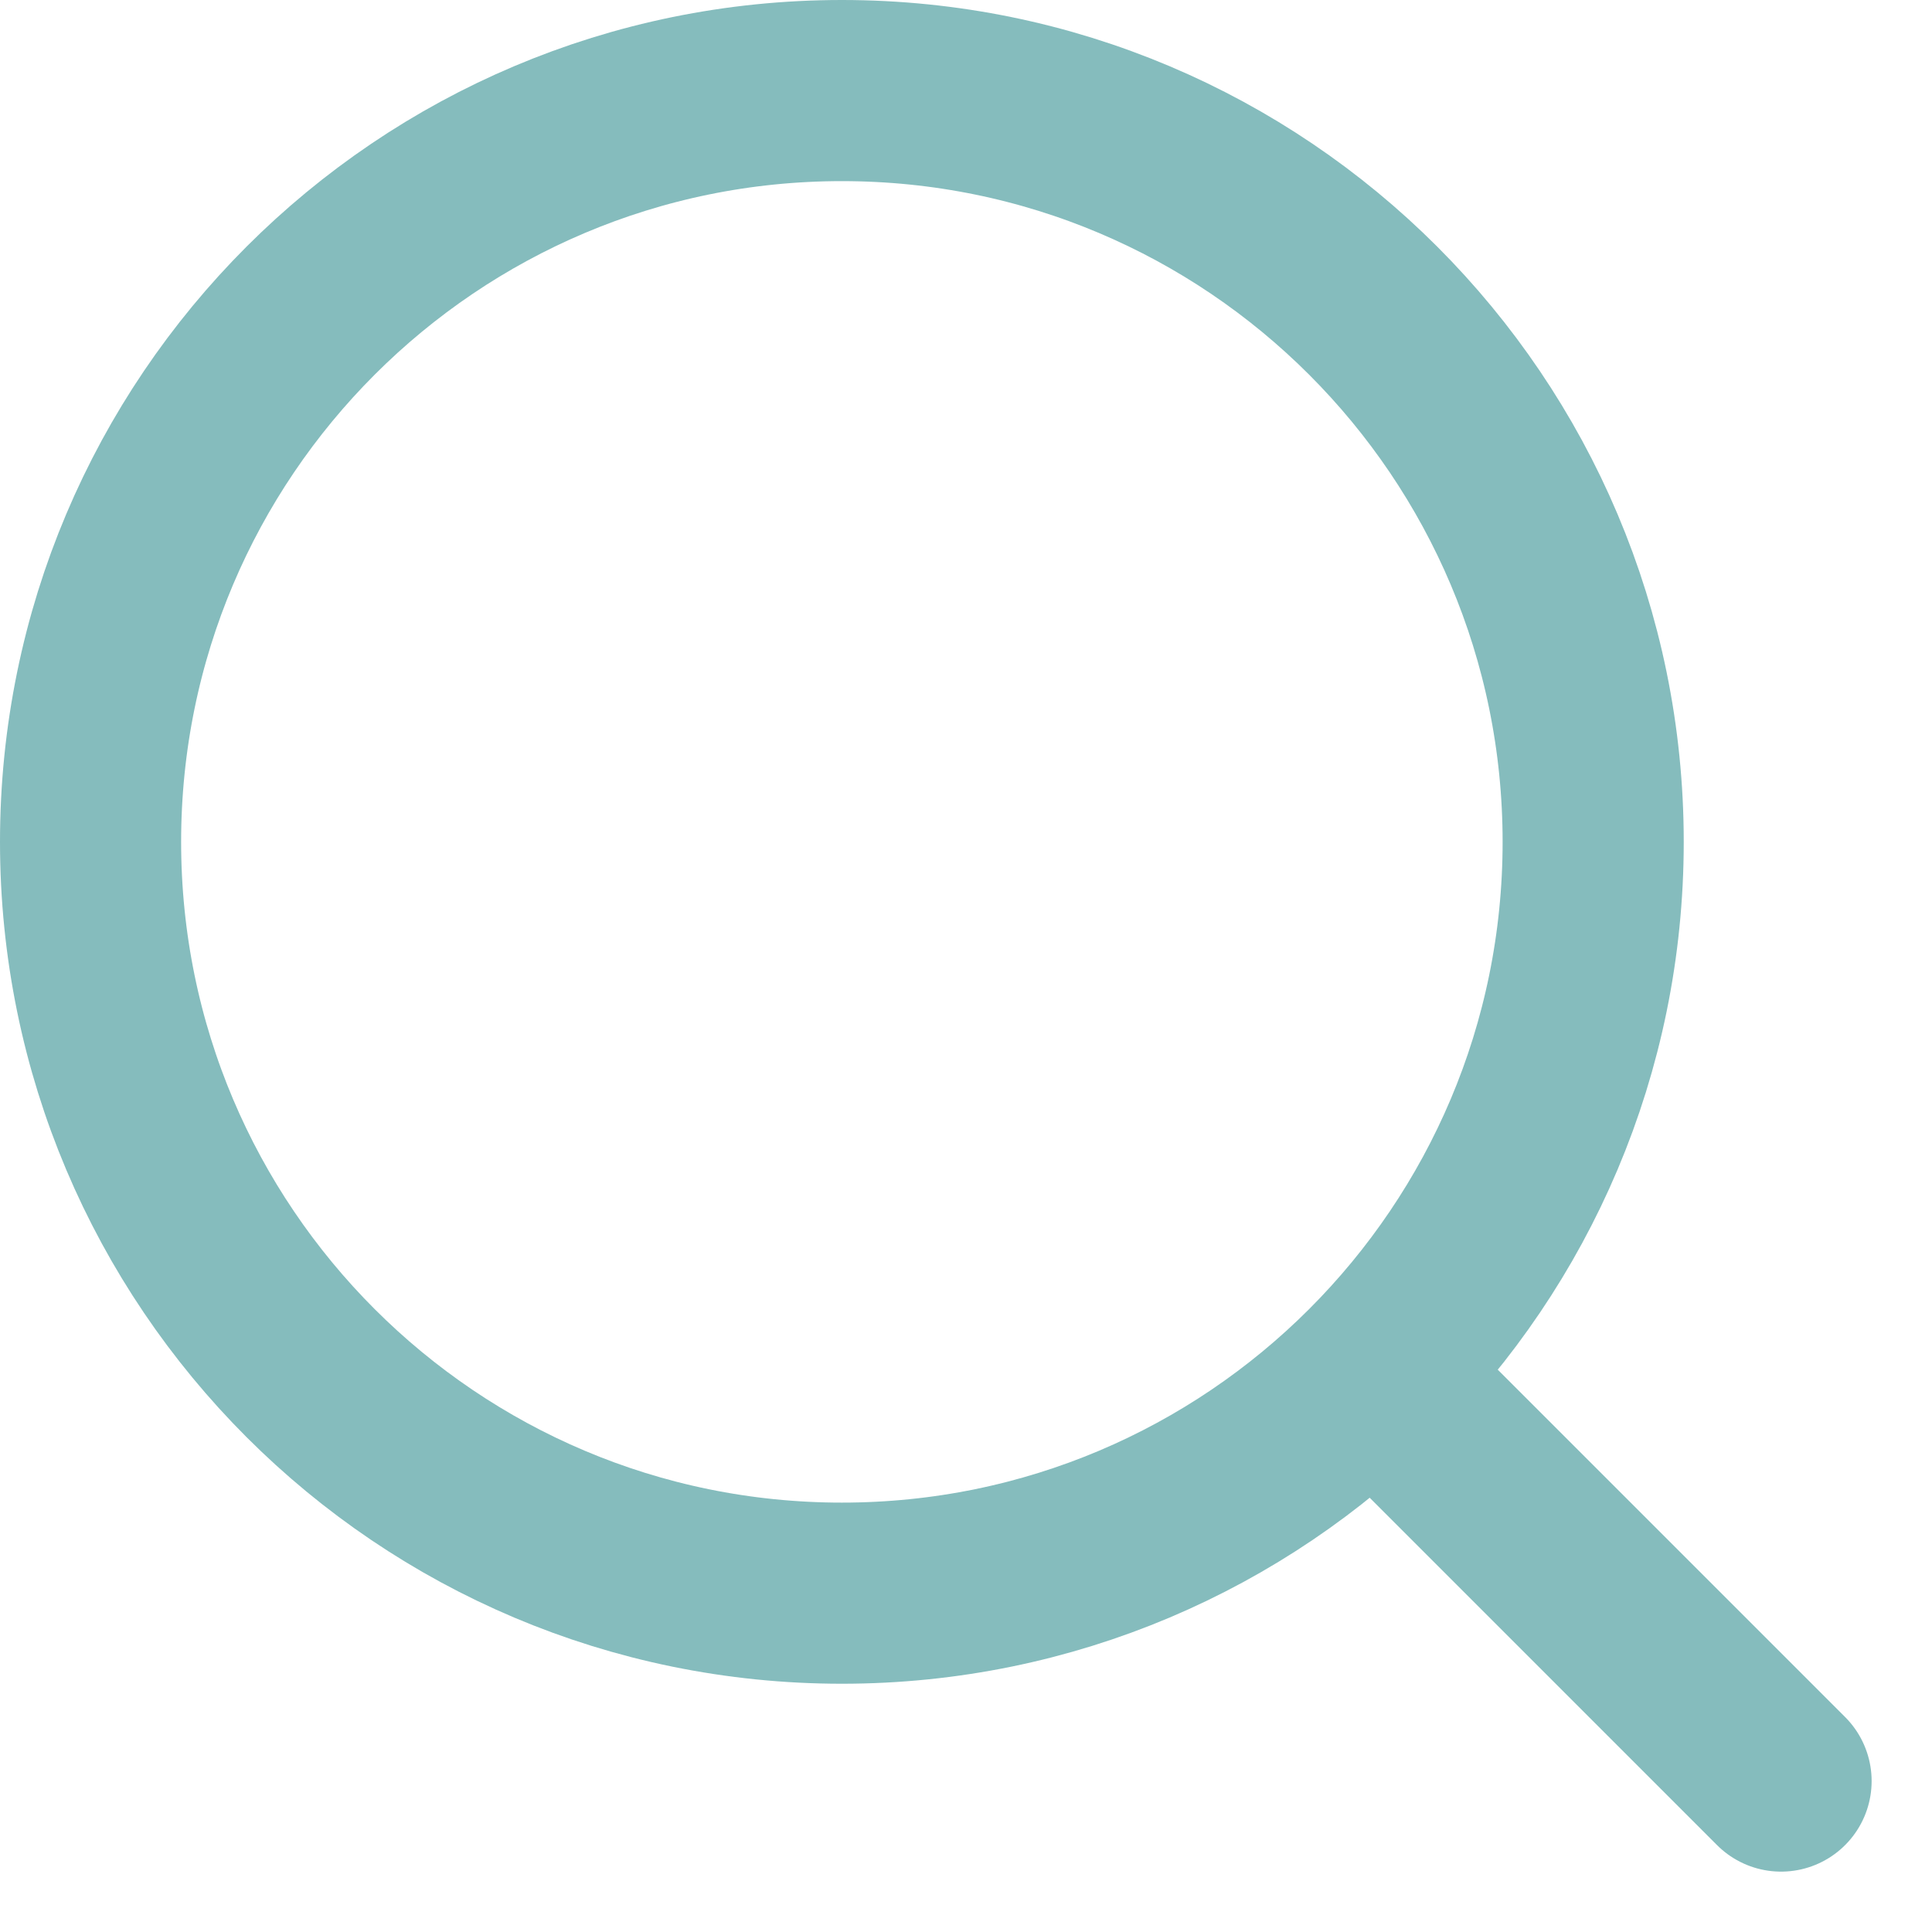 <?xml version="1.0" encoding="utf-8" ?>
<svg xmlns="http://www.w3.org/2000/svg" xmlns:xlink="http://www.w3.org/1999/xlink" width="16" height="16">
	<path fill="none" stroke="#85BCBD" stroke-width="1.5" stroke-linecap="round" stroke-linejoin="round" transform="translate(11.639 11.639)" d="M0 0L3.111 3.111" fill-rule="evenodd"/>
	<path fill="none" stroke="#85BCBD" stroke-width="1.5" stroke-linecap="round" stroke-linejoin="round" transform="translate(0.75 0.75)" d="M12.444 6.222C12.444 2.786 9.659 0 6.222 0C2.786 0 0 2.786 0 6.222C0 9.659 2.786 12.444 6.222 12.444C9.659 12.444 12.444 9.659 12.444 6.222Z" fill-rule="evenodd"/>
</svg>
